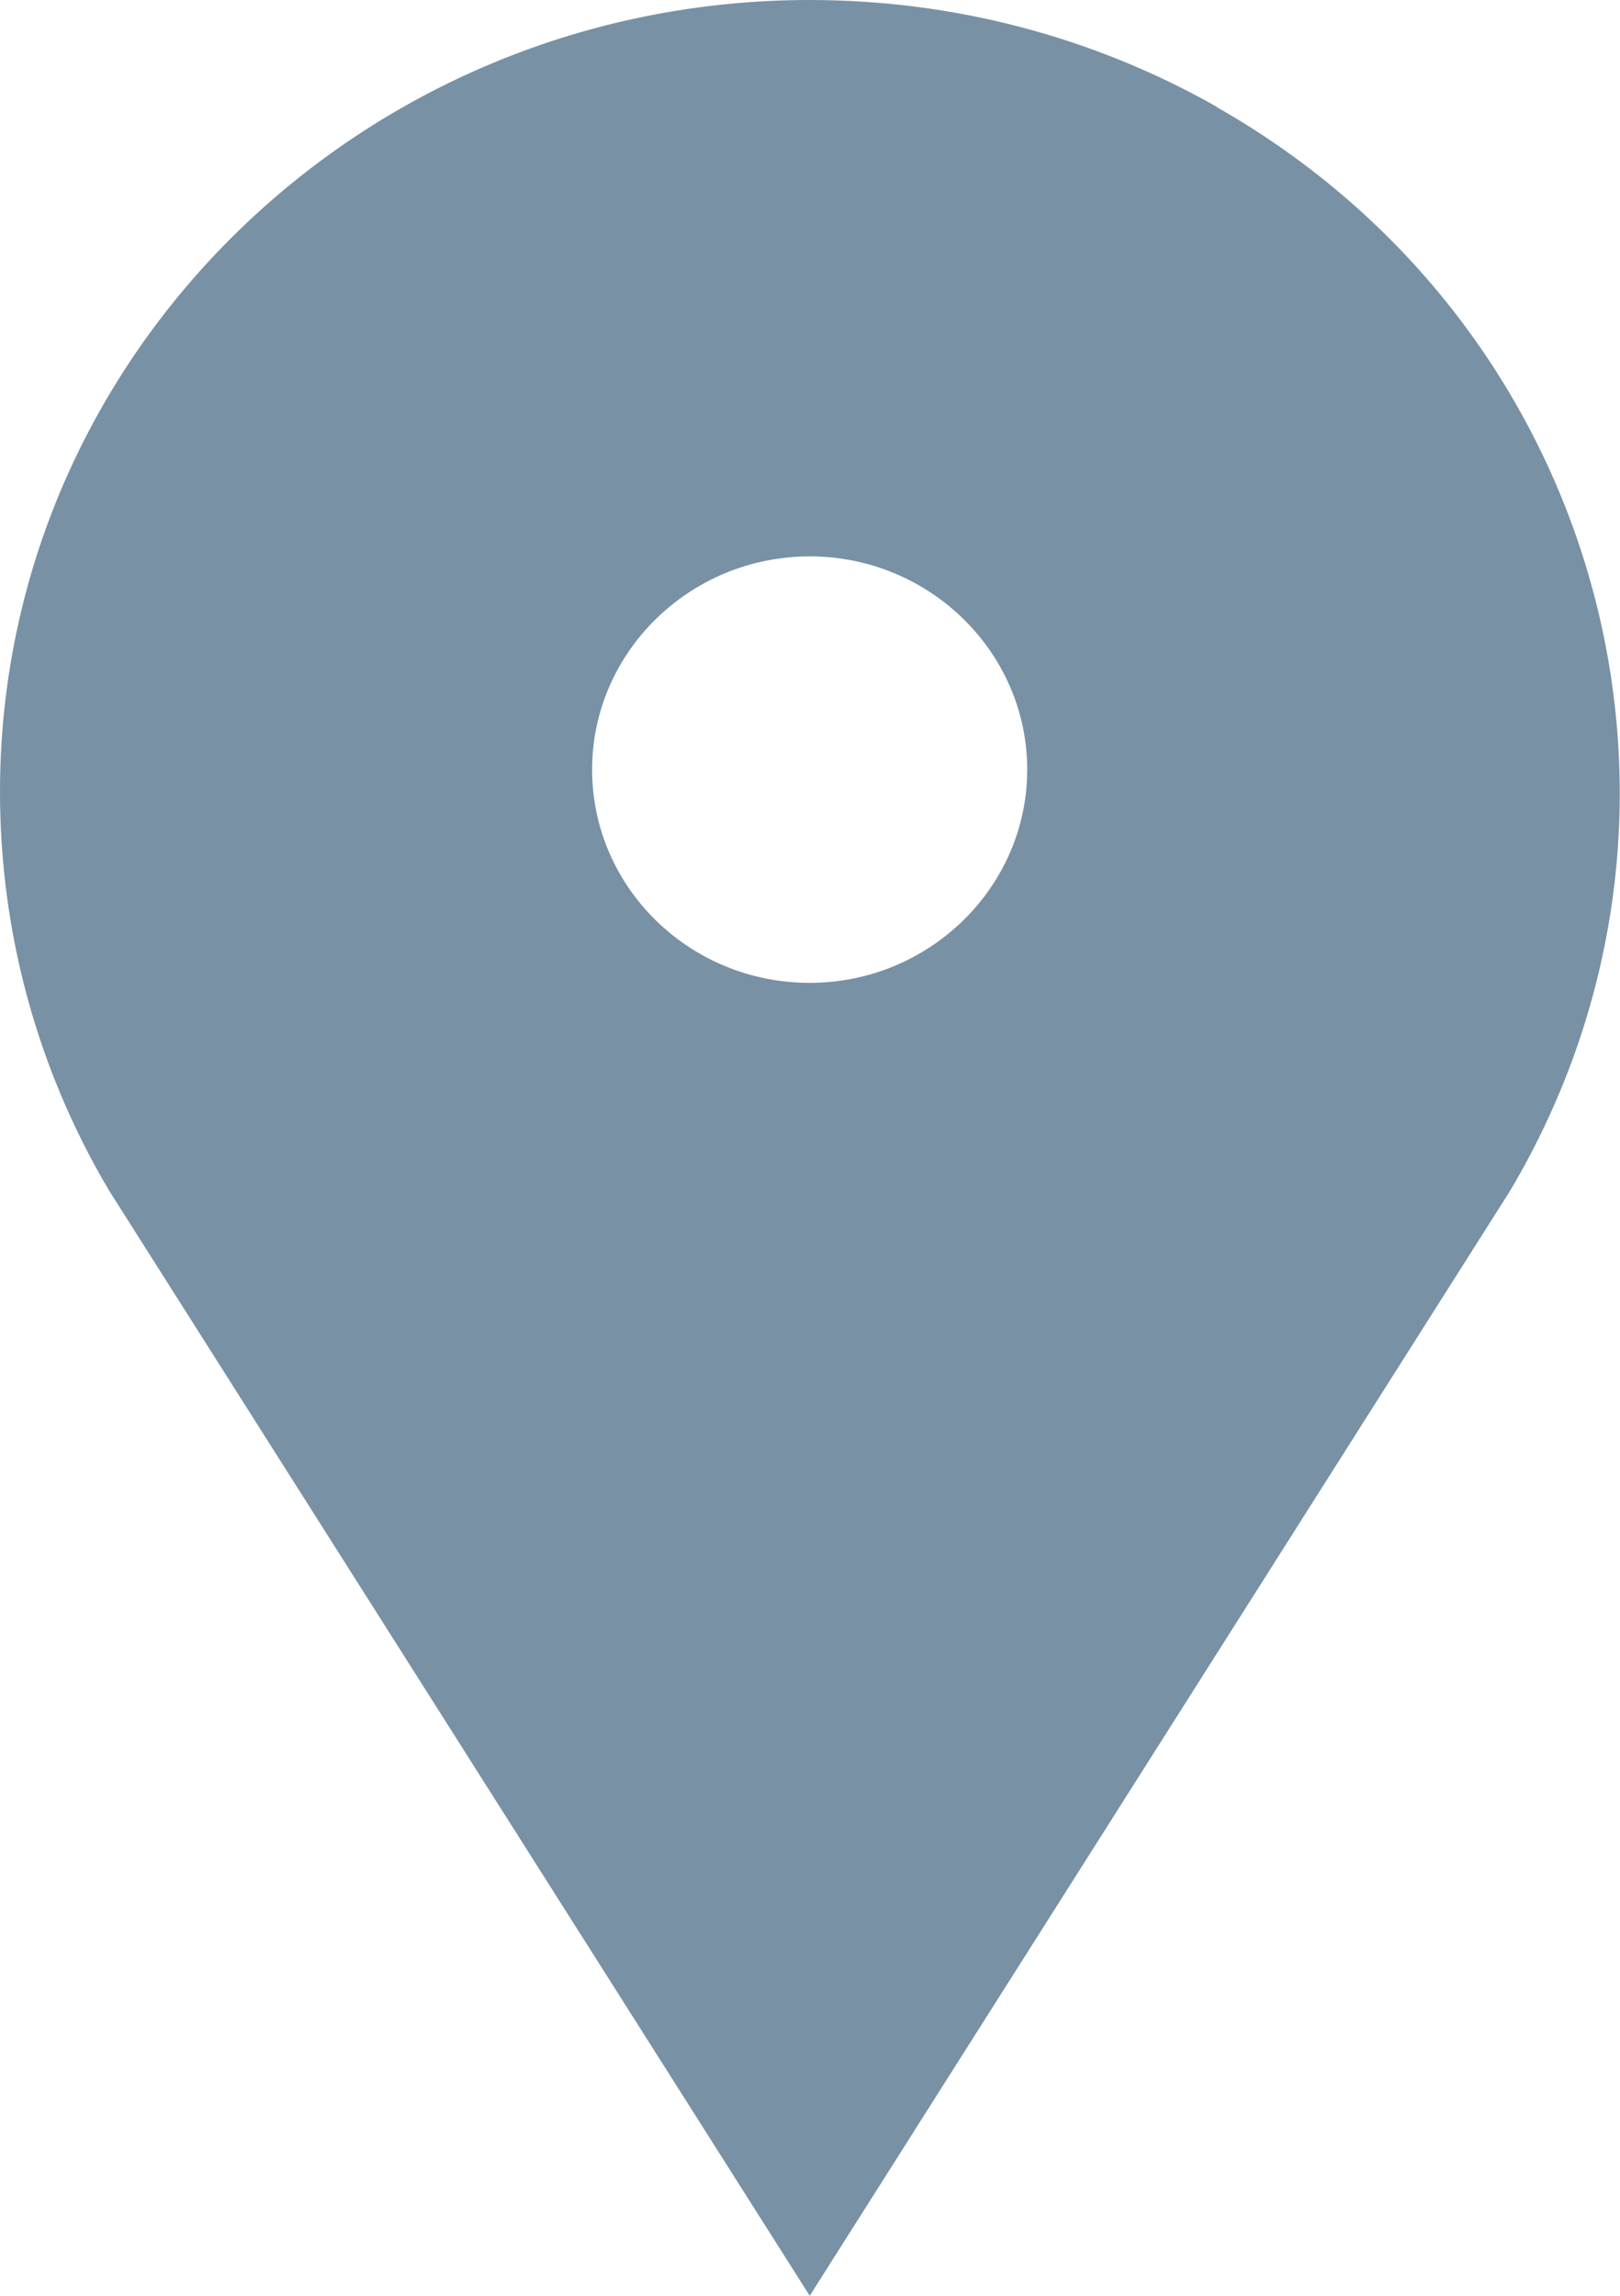 <svg width="12" height="17" viewBox="0 0 12 17" fill="none" xmlns="http://www.w3.org/2000/svg">
<path d="M9.015 0.792C8.095 0.27 7.058 0 5.998 0C2.691 0 0 2.623 0 5.863C0 6.903 0.276 7.919 0.808 8.816L5.998 17L11.187 8.816C12.85 6.01 11.874 2.417 9.011 0.792H9.015ZM5.998 7.278C5.105 7.278 4.386 6.568 4.386 5.699C4.386 4.829 5.11 4.12 5.998 4.12C6.885 4.12 7.609 4.829 7.609 5.699C7.609 6.568 6.885 7.278 5.998 7.278Z" fill="#7891A5"/>
</svg>

